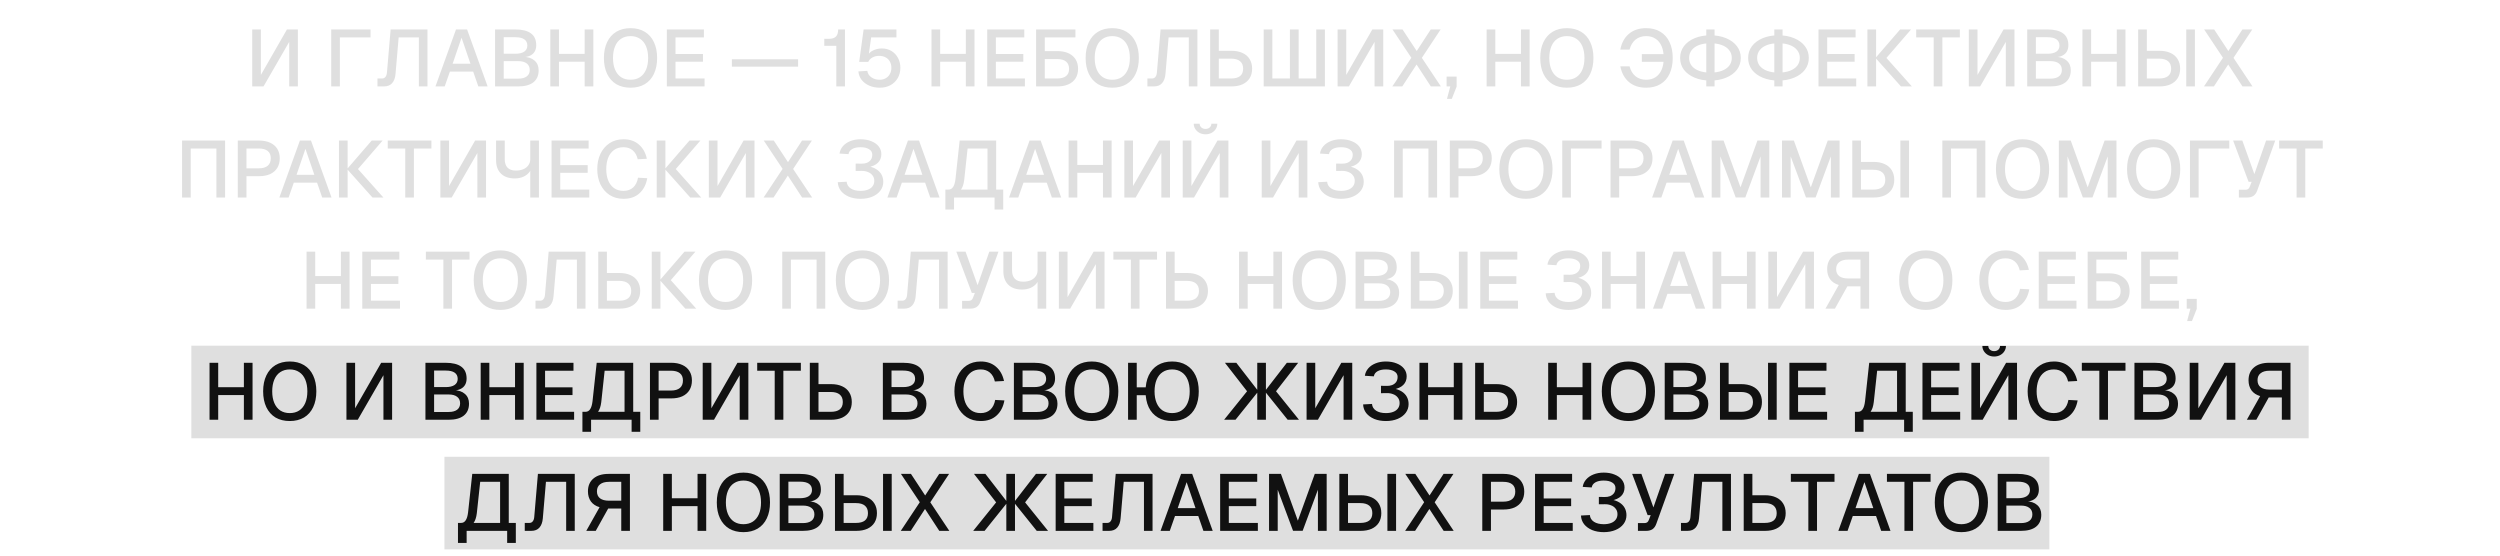<?xml version="1.0" encoding="UTF-8"?> <svg xmlns="http://www.w3.org/2000/svg" width="405" height="90" viewBox="0 0 405 90" fill="none"><rect x="31" y="56" width="343" height="15" fill="#DFDFDF"></rect><rect x="72" y="74" width="260" height="15" fill="#DFDFDF"></rect><path d="M46.487 4.77H48.255V14H46.851V6.785L42.691 14H40.858V4.77H42.262V12.141L46.487 4.77ZM60.025 4.77V6.057H55.059V14H53.655V4.77H60.025ZM69.249 14H67.858V6.057H64.582L64.075 11.972C64.023 12.613 63.841 13.112 63.529 13.467C63.226 13.822 62.784 14 62.203 14H61.15V12.713H61.904C62.129 12.713 62.307 12.631 62.437 12.466C62.576 12.301 62.658 12.072 62.684 11.777L63.282 4.77H69.249V14ZM73.873 4.77H75.667L78.995 14H77.487L76.655 11.595H72.885L72.04 14H70.545L73.873 4.77ZM76.213 10.321L74.77 6.109L73.327 10.321H76.213ZM80.201 4.77H83.438C84.59 4.77 85.448 4.982 86.011 5.407C86.584 5.823 86.87 6.464 86.87 7.331C86.87 7.721 86.787 8.059 86.623 8.345C86.458 8.631 86.215 8.852 85.894 9.008C85.582 9.164 85.21 9.246 84.776 9.255L84.763 9.203C85.552 9.22 86.163 9.424 86.597 9.814C87.038 10.195 87.26 10.72 87.26 11.387C87.26 12.236 86.974 12.886 86.401 13.337C85.838 13.779 85.023 14 83.957 14H80.201V4.77ZM83.971 12.739C84.56 12.739 85.015 12.618 85.335 12.375C85.656 12.132 85.817 11.786 85.817 11.335C85.817 10.876 85.656 10.525 85.335 10.282C85.015 10.031 84.56 9.905 83.971 9.905H81.605V12.739H83.971ZM83.49 8.709C84.105 8.709 84.582 8.596 84.919 8.371C85.257 8.137 85.427 7.808 85.427 7.383C85.427 6.932 85.262 6.594 84.933 6.369C84.612 6.144 84.131 6.031 83.49 6.031H81.605V8.709H83.49ZM89.151 4.77H90.555V9.216L89.879 8.722H95.391L94.715 9.216V4.77H96.119V14H94.715V9.502L95.391 9.996H89.879L90.555 9.502V14H89.151V4.77ZM102.151 14.208C101.258 14.208 100.487 14.017 99.837 13.636C99.195 13.246 98.701 12.691 98.355 11.972C98.008 11.244 97.835 10.386 97.835 9.398C97.835 8.401 98.008 7.543 98.355 6.824C98.701 6.096 99.195 5.537 99.837 5.147C100.487 4.757 101.258 4.562 102.151 4.562C103.035 4.562 103.802 4.757 104.452 5.147C105.102 5.537 105.596 6.096 105.934 6.824C106.28 7.543 106.454 8.401 106.454 9.398C106.454 10.386 106.28 11.244 105.934 11.972C105.596 12.691 105.102 13.246 104.452 13.636C103.802 14.017 103.035 14.208 102.151 14.208ZM102.138 12.921C102.736 12.921 103.247 12.782 103.672 12.505C104.105 12.219 104.434 11.812 104.66 11.283C104.885 10.754 104.998 10.126 104.998 9.398C104.998 8.67 104.885 8.037 104.66 7.5C104.434 6.963 104.105 6.555 103.672 6.278C103.247 5.992 102.74 5.849 102.151 5.849C101.561 5.849 101.05 5.992 100.617 6.278C100.192 6.555 99.867 6.963 99.642 7.5C99.416 8.037 99.304 8.67 99.304 9.398C99.304 10.126 99.416 10.754 99.642 11.283C99.867 11.812 100.192 12.219 100.617 12.505C101.05 12.782 101.557 12.921 102.138 12.921ZM114.035 4.77V6.057H109.433V8.748H113.879V9.996H109.433V12.713H114.139V14H108.029V4.77H114.035ZM129.291 9.606V10.802H118.566V9.606H129.291ZM134.273 6.291C134.793 6.291 135.174 6.17 135.417 5.927C135.66 5.684 135.781 5.299 135.781 4.77H136.886V14H135.482V7.422H133.532V6.291H134.273ZM145.222 6.057H141.127L140.685 9.242L140.581 8.995C140.737 8.64 141.032 8.362 141.465 8.163C141.899 7.955 142.362 7.851 142.856 7.851C143.437 7.851 143.953 7.985 144.403 8.254C144.854 8.523 145.209 8.895 145.469 9.372C145.729 9.849 145.859 10.386 145.859 10.984C145.859 11.608 145.716 12.167 145.43 12.661C145.144 13.146 144.75 13.528 144.247 13.805C143.745 14.074 143.173 14.208 142.531 14.208C141.899 14.208 141.327 14.095 140.815 13.87C140.304 13.645 139.892 13.333 139.58 12.934C139.277 12.535 139.104 12.08 139.06 11.569L140.503 11.478C140.573 11.92 140.794 12.271 141.166 12.531C141.548 12.791 141.994 12.921 142.505 12.921C142.878 12.921 143.207 12.839 143.493 12.674C143.779 12.509 144 12.284 144.156 11.998C144.321 11.703 144.403 11.37 144.403 10.997C144.403 10.598 144.321 10.256 144.156 9.97C144 9.675 143.771 9.45 143.467 9.294C143.164 9.129 142.813 9.047 142.414 9.047C142.007 9.047 141.643 9.138 141.322 9.32C141.01 9.493 140.789 9.727 140.659 10.022H139.19L139.905 4.77H145.222V6.057ZM150.901 4.77H152.305V9.216L151.629 8.722H157.141L156.465 9.216V4.77H157.869V14H156.465V9.502L157.141 9.996H151.629L152.305 9.502V14H150.901V4.77ZM165.933 4.77V6.057H161.331V8.748H165.777V9.996H161.331V12.713H166.037V14H159.927V4.77H165.933ZM167.849 4.77H169.253V8.28H171.294C172.343 8.28 173.162 8.536 173.751 9.047C174.349 9.558 174.648 10.265 174.648 11.166C174.648 11.747 174.514 12.254 174.245 12.687C173.976 13.112 173.591 13.437 173.088 13.662C172.585 13.887 171.987 14 171.294 14H167.849V4.77ZM169.253 12.713H171.255C171.896 12.713 172.377 12.583 172.698 12.323C173.027 12.063 173.192 11.677 173.192 11.166C173.192 10.637 173.027 10.239 172.698 9.97C172.377 9.701 171.896 9.567 171.255 9.567H169.253V12.713ZM174.219 4.77V6.057H167.94V4.77H174.219ZM180.189 14.208C179.296 14.208 178.525 14.017 177.875 13.636C177.234 13.246 176.74 12.691 176.393 11.972C176.046 11.244 175.873 10.386 175.873 9.398C175.873 8.401 176.046 7.543 176.393 6.824C176.74 6.096 177.234 5.537 177.875 5.147C178.525 4.757 179.296 4.562 180.189 4.562C181.073 4.562 181.84 4.757 182.49 5.147C183.14 5.537 183.634 6.096 183.972 6.824C184.319 7.543 184.492 8.401 184.492 9.398C184.492 10.386 184.319 11.244 183.972 11.972C183.634 12.691 183.14 13.246 182.49 13.636C181.84 14.017 181.073 14.208 180.189 14.208ZM180.176 12.921C180.774 12.921 181.285 12.782 181.71 12.505C182.143 12.219 182.473 11.812 182.698 11.283C182.923 10.754 183.036 10.126 183.036 9.398C183.036 8.67 182.923 8.037 182.698 7.5C182.473 6.963 182.143 6.555 181.71 6.278C181.285 5.992 180.778 5.849 180.189 5.849C179.6 5.849 179.088 5.992 178.655 6.278C178.23 6.555 177.905 6.963 177.68 7.5C177.455 8.037 177.342 8.67 177.342 9.398C177.342 10.126 177.455 10.754 177.68 11.283C177.905 11.812 178.23 12.219 178.655 12.505C179.088 12.782 179.595 12.921 180.176 12.921ZM193.98 14H192.589V6.057H189.313L188.806 11.972C188.754 12.613 188.572 13.112 188.26 13.467C187.957 13.822 187.515 14 186.934 14H185.881V12.713H186.635C186.861 12.713 187.038 12.631 187.168 12.466C187.307 12.301 187.389 12.072 187.415 11.777L188.013 4.77H193.98V14ZM201.284 13.662C200.782 13.887 200.184 14 199.49 14H196.045V4.77H197.449V8.228H199.49C200.184 8.228 200.782 8.345 201.284 8.579C201.787 8.804 202.173 9.138 202.441 9.58C202.71 10.013 202.844 10.529 202.844 11.127C202.844 11.725 202.71 12.241 202.441 12.674C202.173 13.099 201.787 13.428 201.284 13.662ZM200.894 9.918C200.565 9.641 200.084 9.502 199.451 9.502H197.449V12.713H199.451C200.084 12.713 200.565 12.583 200.894 12.323C201.224 12.054 201.388 11.656 201.388 11.127C201.388 10.598 201.224 10.195 200.894 9.918ZM204.716 4.77H206.12V14H204.716V4.77ZM213.231 4.77H214.635V14H213.231V4.77ZM208.967 4.77H210.384V14H208.967V4.77ZM204.898 12.713H214.44V14H204.898V12.713ZM222.317 4.77H224.085V14H222.681V6.785L218.521 14H216.688V4.77H218.092V12.141L222.317 4.77ZM233.383 4.77L230.341 9.372L233.422 14H231.797L229.483 10.451L227.169 14H225.557L228.638 9.359L225.583 4.77H227.208L229.509 8.267L231.784 4.77H233.383ZM235.192 16.015H234.412L234.945 14H235.985L235.192 16.015ZM235.972 12.414V14H234.347V12.414H235.972ZM240.834 4.77H242.238V9.216L241.562 8.722H247.074L246.398 9.216V4.77H247.802V14H246.398V9.502L247.074 9.996H241.562L242.238 9.502V14H240.834V4.77ZM253.834 14.208C252.942 14.208 252.17 14.017 251.52 13.636C250.879 13.246 250.385 12.691 250.038 11.972C249.692 11.244 249.518 10.386 249.518 9.398C249.518 8.401 249.692 7.543 250.038 6.824C250.385 6.096 250.879 5.537 251.52 5.147C252.17 4.757 252.942 4.562 253.834 4.562C254.718 4.562 255.485 4.757 256.135 5.147C256.785 5.537 257.279 6.096 257.617 6.824C257.964 7.543 258.137 8.401 258.137 9.398C258.137 10.386 257.964 11.244 257.617 11.972C257.279 12.691 256.785 13.246 256.135 13.636C255.485 14.017 254.718 14.208 253.834 14.208ZM253.821 12.921C254.419 12.921 254.931 12.782 255.355 12.505C255.789 12.219 256.118 11.812 256.343 11.283C256.569 10.754 256.681 10.126 256.681 9.398C256.681 8.67 256.569 8.037 256.343 7.5C256.118 6.963 255.789 6.555 255.355 6.278C254.931 5.992 254.424 5.849 253.834 5.849C253.245 5.849 252.734 5.992 252.3 6.278C251.876 6.555 251.551 6.963 251.325 7.5C251.1 8.037 250.987 8.67 250.987 9.398C250.987 10.126 251.1 10.754 251.325 11.283C251.551 11.812 251.876 12.219 252.3 12.505C252.734 12.782 253.241 12.921 253.821 12.921ZM263.988 10.75C264.17 11.435 264.491 11.968 264.95 12.349C265.418 12.73 265.994 12.921 266.679 12.921C267.268 12.921 267.775 12.782 268.2 12.505C268.633 12.219 268.963 11.812 269.188 11.283C269.413 10.754 269.526 10.126 269.526 9.398C269.526 8.661 269.413 8.029 269.188 7.5C268.963 6.963 268.633 6.555 268.2 6.278C267.775 5.992 267.268 5.849 266.679 5.849C265.994 5.849 265.418 6.04 264.95 6.421C264.491 6.802 264.17 7.34 263.988 8.033H262.493C262.701 6.932 263.169 6.079 263.897 5.472C264.625 4.865 265.552 4.562 266.679 4.562C267.572 4.562 268.339 4.757 268.98 5.147C269.63 5.537 270.124 6.096 270.462 6.824C270.809 7.543 270.982 8.401 270.982 9.398C270.982 10.386 270.809 11.244 270.462 11.972C270.124 12.691 269.63 13.246 268.98 13.636C268.339 14.017 267.572 14.208 266.679 14.208C265.552 14.208 264.625 13.905 263.897 13.298C263.178 12.691 262.71 11.842 262.493 10.75H263.988ZM269.968 8.774V10.009H265.977V8.774H269.968ZM272.18 9.385C272.18 8.666 272.383 8.033 272.791 7.487C273.207 6.932 273.787 6.499 274.533 6.187C275.278 5.875 276.127 5.719 277.081 5.719C278.034 5.719 278.883 5.875 279.629 6.187C280.383 6.499 280.968 6.932 281.384 7.487C281.8 8.033 282.008 8.666 282.008 9.385C282.008 10.104 281.8 10.741 281.384 11.296C280.968 11.842 280.383 12.271 279.629 12.583C278.883 12.895 278.034 13.051 277.081 13.051C276.127 13.051 275.278 12.895 274.533 12.583C273.787 12.271 273.207 11.842 272.791 11.296C272.383 10.741 272.18 10.104 272.18 9.385ZM273.636 9.385C273.636 9.87 273.774 10.295 274.052 10.659C274.338 11.014 274.741 11.287 275.261 11.478C275.781 11.669 276.387 11.764 277.081 11.764C277.783 11.764 278.394 11.669 278.914 11.478C279.434 11.287 279.837 11.014 280.123 10.659C280.409 10.295 280.552 9.87 280.552 9.385C280.552 8.9 280.409 8.479 280.123 8.124C279.837 7.76 279.434 7.483 278.914 7.292C278.394 7.101 277.783 7.006 277.081 7.006C276.379 7.006 275.768 7.101 275.248 7.292C274.736 7.483 274.338 7.76 274.052 8.124C273.774 8.479 273.636 8.9 273.636 9.385ZM277.757 4.77V14H276.418V4.77H277.757ZM283.199 9.385C283.199 8.666 283.403 8.033 283.81 7.487C284.226 6.932 284.807 6.499 285.552 6.187C286.297 5.875 287.147 5.719 288.1 5.719C289.053 5.719 289.903 5.875 290.648 6.187C291.402 6.499 291.987 6.932 292.403 7.487C292.819 8.033 293.027 8.666 293.027 9.385C293.027 10.104 292.819 10.741 292.403 11.296C291.987 11.842 291.402 12.271 290.648 12.583C289.903 12.895 289.053 13.051 288.1 13.051C287.147 13.051 286.297 12.895 285.552 12.583C284.807 12.271 284.226 11.842 283.81 11.296C283.403 10.741 283.199 10.104 283.199 9.385ZM284.655 9.385C284.655 9.87 284.794 10.295 285.071 10.659C285.357 11.014 285.76 11.287 286.28 11.478C286.8 11.669 287.407 11.764 288.1 11.764C288.802 11.764 289.413 11.669 289.933 11.478C290.453 11.287 290.856 11.014 291.142 10.659C291.428 10.295 291.571 9.87 291.571 9.385C291.571 8.9 291.428 8.479 291.142 8.124C290.856 7.76 290.453 7.483 289.933 7.292C289.413 7.101 288.802 7.006 288.1 7.006C287.398 7.006 286.787 7.101 286.267 7.292C285.756 7.483 285.357 7.76 285.071 8.124C284.794 8.479 284.655 8.9 284.655 9.385ZM288.776 4.77V14H287.437V4.77H288.776ZM300.605 4.77V6.057H296.003V8.748H300.449V9.996H296.003V12.713H300.709V14H294.599V4.77H300.605ZM303.925 4.77V14H302.521V4.77H303.925ZM309.593 4.77L305.602 9.385H303.834L307.825 4.77H309.593ZM303.834 9.385H305.602L309.723 14H307.955L303.834 9.385ZM317.496 6.057H314.662V14H313.258V6.057H310.424V4.77H317.496V6.057ZM324.578 4.77H326.346V14H324.942V6.785L320.782 14H318.949V4.77H320.353V12.141L324.578 4.77ZM328.407 4.77H331.644C332.796 4.77 333.654 4.982 334.218 5.407C334.79 5.823 335.076 6.464 335.076 7.331C335.076 7.721 334.993 8.059 334.829 8.345C334.664 8.631 334.421 8.852 334.101 9.008C333.789 9.164 333.416 9.246 332.983 9.255L332.97 9.203C333.758 9.22 334.369 9.424 334.803 9.814C335.245 10.195 335.466 10.72 335.466 11.387C335.466 12.236 335.18 12.886 334.608 13.337C334.044 13.779 333.23 14 332.164 14H328.407V4.77ZM332.177 12.739C332.766 12.739 333.221 12.618 333.542 12.375C333.862 12.132 334.023 11.786 334.023 11.335C334.023 10.876 333.862 10.525 333.542 10.282C333.221 10.031 332.766 9.905 332.177 9.905H329.811V12.739H332.177ZM331.696 8.709C332.311 8.709 332.788 8.596 333.126 8.371C333.464 8.137 333.633 7.808 333.633 7.383C333.633 6.932 333.468 6.594 333.139 6.369C332.818 6.144 332.337 6.031 331.696 6.031H329.811V8.709H331.696ZM337.357 4.77H338.761V9.216L338.085 8.722H343.597L342.921 9.216V4.77H344.325V14H342.921V9.502L343.597 9.996H338.085L338.761 9.502V14H337.357V4.77ZM346.383 14V4.77H347.787V8.228H349.828C350.521 8.228 351.119 8.345 351.622 8.579C352.125 8.804 352.51 9.138 352.779 9.58C353.048 10.013 353.182 10.529 353.182 11.127C353.182 11.725 353.048 12.241 352.779 12.674C352.51 13.099 352.125 13.428 351.622 13.662C351.119 13.887 350.521 14 349.828 14H346.383ZM347.787 9.502V12.713H349.789C350.422 12.713 350.903 12.583 351.232 12.323C351.561 12.054 351.726 11.656 351.726 11.127C351.726 10.598 351.561 10.195 351.232 9.918C350.903 9.641 350.422 9.502 349.789 9.502H347.787ZM355.574 4.77V14H354.17V4.77H355.574ZM364.868 4.77L361.826 9.372L364.907 14H363.282L360.968 10.451L358.654 14H357.042L360.123 9.359L357.068 4.77H358.693L360.994 8.267L363.269 4.77H364.868ZM36.463 32H35.059V24.057H30.899V32H29.495V22.77H36.463V32ZM41.967 22.77C42.66 22.77 43.258 22.887 43.761 23.121C44.264 23.346 44.649 23.676 44.918 24.109C45.187 24.534 45.321 25.045 45.321 25.643C45.321 26.241 45.187 26.761 44.918 27.203C44.649 27.636 44.264 27.97 43.761 28.204C43.258 28.429 42.66 28.542 41.967 28.542H39.926V32H38.522V22.77H41.967ZM41.928 27.268C42.56 27.268 43.041 27.129 43.371 26.852C43.7 26.575 43.865 26.172 43.865 25.643C43.865 25.114 43.7 24.72 43.371 24.46C43.041 24.191 42.56 24.057 41.928 24.057H39.926V27.268H41.928ZM48.584 22.77H50.378L53.706 32H52.198L51.366 29.595H47.596L46.751 32H45.256L48.584 22.77ZM50.924 28.321L49.481 24.109L48.038 28.321H50.924ZM56.316 22.77V32H54.911V22.77H56.316ZM61.983 22.77L57.992 27.385H56.224L60.215 22.77H61.983ZM56.224 27.385H57.992L62.114 32H60.346L56.224 27.385ZM69.887 24.057H67.053V32H65.649V24.057H62.815V22.77H69.887V24.057ZM76.968 22.77H78.736V32H77.332V24.785L73.172 32H71.339V22.77H72.743V30.141L76.968 22.77ZM85.902 32V27.203L86.136 26.787C86.136 27.177 86.015 27.537 85.772 27.866C85.529 28.187 85.2 28.442 84.784 28.633C84.368 28.815 83.904 28.906 83.393 28.906C82.431 28.906 81.686 28.646 81.157 28.126C80.628 27.597 80.364 26.878 80.364 25.968V22.77H81.768V25.812C81.768 26.393 81.92 26.843 82.223 27.164C82.526 27.476 82.973 27.632 83.562 27.632C84.021 27.632 84.429 27.558 84.784 27.411C85.139 27.255 85.412 27.038 85.603 26.761C85.802 26.484 85.902 26.163 85.902 25.799V22.77H87.306V32H85.902ZM95.36 22.77V24.057H90.758V26.748H95.204V27.996H90.758V30.713H95.464V32H89.354V22.77H95.36ZM104.855 28.867C104.673 29.898 104.252 30.713 103.594 31.311C102.944 31.909 102.086 32.208 101.02 32.208C100.153 32.208 99.395 32 98.745 31.584C98.103 31.159 97.609 30.583 97.263 29.855C96.925 29.118 96.756 28.299 96.756 27.398C96.756 26.488 96.925 25.669 97.263 24.941C97.609 24.204 98.103 23.624 98.745 23.199C99.386 22.774 100.144 22.562 101.02 22.562C102.016 22.562 102.84 22.844 103.49 23.407C104.148 23.97 104.582 24.742 104.79 25.721L103.308 25.799C103.169 25.175 102.9 24.694 102.502 24.356C102.103 24.018 101.605 23.849 101.007 23.849C100.383 23.849 99.863 24.005 99.447 24.317C99.031 24.629 98.719 25.054 98.511 25.591C98.311 26.128 98.212 26.731 98.212 27.398C98.212 28.065 98.311 28.663 98.511 29.192C98.719 29.721 99.031 30.141 99.447 30.453C99.871 30.765 100.391 30.921 101.007 30.921C101.639 30.921 102.159 30.739 102.567 30.375C102.974 30.002 103.238 29.474 103.36 28.789L104.855 28.867ZM107.795 22.77V32H106.391V22.77H107.795ZM113.463 22.77L109.472 27.385H107.704L111.695 22.77H113.463ZM107.704 27.385H109.472L113.593 32H111.825L107.704 27.385ZM120.462 22.77H122.23V32H120.826V24.785L116.666 32H114.833V22.77H116.237V30.141L120.462 22.77ZM131.528 22.77L128.486 27.372L131.567 32H129.942L127.628 28.451L125.314 32H123.702L126.783 27.359L123.728 22.77H125.353L127.654 26.267L129.929 22.77H131.528ZM139.567 26.514C139.87 26.523 140.152 26.479 140.412 26.384C140.68 26.28 140.897 26.12 141.062 25.903C141.226 25.678 141.309 25.396 141.309 25.058C141.309 24.677 141.135 24.382 140.789 24.174C140.451 23.957 139.987 23.849 139.398 23.849C138.843 23.849 138.392 23.949 138.046 24.148C137.708 24.347 137.513 24.62 137.461 24.967L136.005 24.876C136.065 24.434 136.247 24.035 136.551 23.68C136.863 23.325 137.261 23.052 137.747 22.861C138.241 22.662 138.795 22.562 139.411 22.562C140.069 22.562 140.65 22.666 141.153 22.874C141.664 23.073 142.063 23.355 142.349 23.719C142.635 24.083 142.778 24.499 142.778 24.967C142.778 25.539 142.591 26.007 142.219 26.371C141.855 26.726 141.317 26.969 140.607 27.099L140.62 26.93C141.14 27.017 141.586 27.177 141.959 27.411C142.331 27.645 142.613 27.935 142.804 28.282C142.994 28.629 143.09 29.023 143.09 29.465C143.09 29.994 142.934 30.466 142.622 30.882C142.31 31.298 141.876 31.623 141.322 31.857C140.767 32.091 140.13 32.208 139.411 32.208C138.709 32.208 138.08 32.095 137.526 31.87C136.98 31.636 136.546 31.32 136.226 30.921C135.914 30.514 135.745 30.046 135.719 29.517L137.162 29.439C137.196 29.898 137.417 30.262 137.825 30.531C138.232 30.791 138.761 30.921 139.411 30.921C139.861 30.921 140.256 30.856 140.594 30.726C140.932 30.596 141.187 30.41 141.361 30.167C141.543 29.924 141.634 29.634 141.634 29.296C141.634 28.941 141.534 28.642 141.335 28.399C141.144 28.148 140.888 27.966 140.568 27.853C140.256 27.732 139.922 27.675 139.567 27.684L138.618 27.697V26.501L139.567 26.514ZM147.087 22.77H148.881L152.209 32H150.701L149.869 29.595H146.099L145.254 32H143.759L147.087 22.77ZM149.427 28.321L147.984 24.109L146.541 28.321H149.427ZM161.379 30.713H162.523V33.95H161.119V32H154.554V33.95H153.15V30.713H153.644C153.964 30.713 154.216 30.574 154.398 30.297C154.588 30.02 154.718 29.586 154.788 28.997L155.464 22.77H161.379V30.713ZM159.975 30.713V24.057H156.751L156.205 29.127C156.161 29.482 156.096 29.79 156.01 30.05C155.923 30.31 155.815 30.531 155.685 30.713H159.975ZM166.79 22.77H168.584L171.912 32H170.404L169.572 29.595H165.802L164.957 32H163.462L166.79 22.77ZM169.13 28.321L167.687 24.109L166.244 28.321H169.13ZM173.118 22.77H174.522V27.216L173.846 26.722H179.358L178.682 27.216V22.77H180.086V32H178.682V27.502L179.358 27.996H173.846L174.522 27.502V32H173.118V22.77ZM187.773 22.77H189.541V32H188.137V24.785L183.977 32H182.144V22.77H183.548V30.141L187.773 22.77ZM197.231 22.77H198.999V32H197.595V24.785L193.435 32H191.602V22.77H193.006V30.141L197.231 22.77ZM194.618 20.651C194.436 20.486 194.345 20.283 194.345 20.04H193.383C193.383 20.352 193.47 20.642 193.643 20.911C193.816 21.171 194.046 21.379 194.332 21.535C194.627 21.682 194.947 21.756 195.294 21.756C195.649 21.756 195.97 21.682 196.256 21.535C196.551 21.379 196.78 21.171 196.945 20.911C197.118 20.642 197.205 20.352 197.205 20.04H196.243C196.243 20.283 196.152 20.486 195.97 20.651C195.788 20.807 195.563 20.885 195.294 20.885C195.025 20.885 194.8 20.807 194.618 20.651ZM210.028 22.77H211.796V32H210.392V24.785L206.232 32H204.399V22.77H205.803V30.141L210.028 22.77ZM217.402 26.514C217.705 26.523 217.987 26.479 218.247 26.384C218.515 26.28 218.732 26.12 218.897 25.903C219.061 25.678 219.144 25.396 219.144 25.058C219.144 24.677 218.97 24.382 218.624 24.174C218.286 23.957 217.822 23.849 217.233 23.849C216.678 23.849 216.227 23.949 215.881 24.148C215.543 24.347 215.348 24.62 215.296 24.967L213.84 24.876C213.9 24.434 214.082 24.035 214.386 23.68C214.698 23.325 215.096 23.052 215.582 22.861C216.076 22.662 216.63 22.562 217.246 22.562C217.904 22.562 218.485 22.666 218.988 22.874C219.499 23.073 219.898 23.355 220.184 23.719C220.47 24.083 220.613 24.499 220.613 24.967C220.613 25.539 220.426 26.007 220.054 26.371C219.69 26.726 219.152 26.969 218.442 27.099L218.455 26.93C218.975 27.017 219.421 27.177 219.794 27.411C220.166 27.645 220.448 27.935 220.639 28.282C220.829 28.629 220.925 29.023 220.925 29.465C220.925 29.994 220.769 30.466 220.457 30.882C220.145 31.298 219.711 31.623 219.157 31.857C218.602 32.091 217.965 32.208 217.246 32.208C216.544 32.208 215.915 32.095 215.361 31.87C214.815 31.636 214.381 31.32 214.061 30.921C213.749 30.514 213.58 30.046 213.554 29.517L214.997 29.439C215.031 29.898 215.252 30.262 215.66 30.531C216.067 30.791 216.596 30.921 217.246 30.921C217.696 30.921 218.091 30.856 218.429 30.726C218.767 30.596 219.022 30.41 219.196 30.167C219.378 29.924 219.469 29.634 219.469 29.296C219.469 28.941 219.369 28.642 219.17 28.399C218.979 28.148 218.723 27.966 218.403 27.853C218.091 27.732 217.757 27.675 217.402 27.684L216.453 27.697V26.501L217.402 26.514ZM232.809 32H231.405V24.057H227.245V32H225.841V22.77H232.809V32ZM238.313 22.77C239.006 22.77 239.604 22.887 240.107 23.121C240.609 23.346 240.995 23.676 241.264 24.109C241.532 24.534 241.667 25.045 241.667 25.643C241.667 26.241 241.532 26.761 241.264 27.203C240.995 27.636 240.609 27.97 240.107 28.204C239.604 28.429 239.006 28.542 238.313 28.542H236.272V32H234.868V22.77H238.313ZM238.274 27.268C238.906 27.268 239.387 27.129 239.717 26.852C240.046 26.575 240.211 26.172 240.211 25.643C240.211 25.114 240.046 24.72 239.717 24.46C239.387 24.191 238.906 24.057 238.274 24.057H236.272V27.268H238.274ZM247.207 32.208C246.315 32.208 245.543 32.017 244.893 31.636C244.252 31.246 243.758 30.691 243.411 29.972C243.065 29.244 242.891 28.386 242.891 27.398C242.891 26.401 243.065 25.543 243.411 24.824C243.758 24.096 244.252 23.537 244.893 23.147C245.543 22.757 246.315 22.562 247.207 22.562C248.091 22.562 248.858 22.757 249.508 23.147C250.158 23.537 250.652 24.096 250.99 24.824C251.337 25.543 251.51 26.401 251.51 27.398C251.51 28.386 251.337 29.244 250.99 29.972C250.652 30.691 250.158 31.246 249.508 31.636C248.858 32.017 248.091 32.208 247.207 32.208ZM247.194 30.921C247.792 30.921 248.304 30.782 248.728 30.505C249.162 30.219 249.491 29.812 249.716 29.283C249.942 28.754 250.054 28.126 250.054 27.398C250.054 26.67 249.942 26.037 249.716 25.5C249.491 24.963 249.162 24.555 248.728 24.278C248.304 23.992 247.797 23.849 247.207 23.849C246.618 23.849 246.107 23.992 245.673 24.278C245.249 24.555 244.924 24.963 244.698 25.5C244.473 26.037 244.36 26.67 244.36 27.398C244.36 28.126 244.473 28.754 244.698 29.283C244.924 29.812 245.249 30.219 245.673 30.505C246.107 30.782 246.614 30.921 247.194 30.921ZM259.455 22.77V24.057H254.489V32H253.085V22.77H259.455ZM264.351 22.77C265.044 22.77 265.642 22.887 266.145 23.121C266.647 23.346 267.033 23.676 267.302 24.109C267.57 24.534 267.705 25.045 267.705 25.643C267.705 26.241 267.57 26.761 267.302 27.203C267.033 27.636 266.647 27.97 266.145 28.204C265.642 28.429 265.044 28.542 264.351 28.542H262.31V32H260.906V22.77H264.351ZM264.312 27.268C264.944 27.268 265.425 27.129 265.755 26.852C266.084 26.575 266.249 26.172 266.249 25.643C266.249 25.114 266.084 24.72 265.755 24.46C265.425 24.191 264.944 24.057 264.312 24.057H262.31V27.268H264.312ZM270.968 22.77H272.762L276.09 32H274.582L273.75 29.595H269.98L269.135 32H267.64L270.968 22.77ZM273.308 28.321L271.865 24.109L270.422 28.321H273.308ZM279.219 22.77L281.962 30.349L284.705 22.77H286.629V32H285.212V25.331L282.742 31.987H281.182L278.699 25.331V32H277.295V22.77H279.219ZM290.607 22.77L293.35 30.349L296.093 22.77H298.017V32H296.6V25.331L294.13 31.987H292.57L290.087 25.331V32H288.683V22.77H290.607ZM300.071 32V22.77H301.475V26.228H303.516C304.209 26.228 304.807 26.345 305.31 26.579C305.812 26.804 306.198 27.138 306.467 27.58C306.735 28.013 306.87 28.529 306.87 29.127C306.87 29.725 306.735 30.241 306.467 30.674C306.198 31.099 305.812 31.428 305.31 31.662C304.807 31.887 304.209 32 303.516 32H300.071ZM301.475 27.502V30.713H303.477C304.109 30.713 304.59 30.583 304.92 30.323C305.249 30.054 305.414 29.656 305.414 29.127C305.414 28.598 305.249 28.195 304.92 27.918C304.59 27.641 304.109 27.502 303.477 27.502H301.475ZM309.262 22.77V32H307.858V22.77H309.262ZM321.626 32H320.222V24.057H316.062V32H314.658V22.77H321.626V32ZM327.658 32.208C326.765 32.208 325.994 32.017 325.344 31.636C324.702 31.246 324.208 30.691 323.862 29.972C323.515 29.244 323.342 28.386 323.342 27.398C323.342 26.401 323.515 25.543 323.862 24.824C324.208 24.096 324.702 23.537 325.344 23.147C325.994 22.757 326.765 22.562 327.658 22.562C328.542 22.562 329.309 22.757 329.959 23.147C330.609 23.537 331.103 24.096 331.441 24.824C331.787 25.543 331.961 26.401 331.961 27.398C331.961 28.386 331.787 29.244 331.441 29.972C331.103 30.691 330.609 31.246 329.959 31.636C329.309 32.017 328.542 32.208 327.658 32.208ZM327.645 30.921C328.243 30.921 328.754 30.782 329.179 30.505C329.612 30.219 329.941 29.812 330.167 29.283C330.392 28.754 330.505 28.126 330.505 27.398C330.505 26.67 330.392 26.037 330.167 25.5C329.941 24.963 329.612 24.555 329.179 24.278C328.754 23.992 328.247 23.849 327.658 23.849C327.068 23.849 326.557 23.992 326.124 24.278C325.699 24.555 325.374 24.963 325.149 25.5C324.923 26.037 324.811 26.67 324.811 27.398C324.811 28.126 324.923 28.754 325.149 29.283C325.374 29.812 325.699 30.219 326.124 30.505C326.557 30.782 327.064 30.921 327.645 30.921ZM335.459 22.77L338.202 30.349L340.945 22.77H342.869V32H341.452V25.331L338.982 31.987H337.422L334.939 25.331V32H333.535V22.77H335.459ZM348.897 32.208C348.004 32.208 347.233 32.017 346.583 31.636C345.942 31.246 345.448 30.691 345.101 29.972C344.754 29.244 344.581 28.386 344.581 27.398C344.581 26.401 344.754 25.543 345.101 24.824C345.448 24.096 345.942 23.537 346.583 23.147C347.233 22.757 348.004 22.562 348.897 22.562C349.781 22.562 350.548 22.757 351.198 23.147C351.848 23.537 352.342 24.096 352.68 24.824C353.027 25.543 353.2 26.401 353.2 27.398C353.2 28.386 353.027 29.244 352.68 29.972C352.342 30.691 351.848 31.246 351.198 31.636C350.548 32.017 349.781 32.208 348.897 32.208ZM348.884 30.921C349.482 30.921 349.993 30.782 350.418 30.505C350.851 30.219 351.181 29.812 351.406 29.283C351.631 28.754 351.744 28.126 351.744 27.398C351.744 26.67 351.631 26.037 351.406 25.5C351.181 24.963 350.851 24.555 350.418 24.278C349.993 23.992 349.486 23.849 348.897 23.849C348.308 23.849 347.796 23.992 347.363 24.278C346.938 24.555 346.613 24.963 346.388 25.5C346.163 26.037 346.05 26.67 346.05 27.398C346.05 28.126 346.163 28.754 346.388 29.283C346.613 29.812 346.938 30.219 347.363 30.505C347.796 30.782 348.303 30.921 348.884 30.921ZM361.145 22.77V24.057H356.179V32H354.775V22.77H361.145ZM363.258 22.77L365.208 28.204L367.106 22.77H368.588L365.676 30.856C365.537 31.246 365.334 31.536 365.065 31.727C364.796 31.909 364.445 32 364.012 32H362.699V30.739H363.752C363.934 30.739 364.081 30.7 364.194 30.622C364.307 30.544 364.393 30.423 364.454 30.258L364.766 29.452H364.272L361.763 22.77H363.258ZM376.288 24.057H373.454V32H372.05V24.057H369.216V22.77H376.288V24.057ZM49.662 40.77H51.066V45.216L50.39 44.722H55.902L55.226 45.216V40.77H56.63V50H55.226V45.502L55.902 45.996H50.39L51.066 45.502V50H49.662V40.77ZM64.694 40.77V42.057H60.092V44.748H64.538V45.996H60.092V48.713H64.798V50H58.688V40.77H64.694ZM76.063 42.057H73.229V50H71.825V42.057H68.991V40.77H76.063V42.057ZM81.058 50.208C80.165 50.208 79.394 50.017 78.744 49.636C78.102 49.246 77.608 48.691 77.262 47.972C76.915 47.244 76.742 46.386 76.742 45.398C76.742 44.401 76.915 43.543 77.262 42.824C77.608 42.096 78.102 41.537 78.744 41.147C79.394 40.757 80.165 40.562 81.058 40.562C81.942 40.562 82.709 40.757 83.359 41.147C84.009 41.537 84.503 42.096 84.841 42.824C85.187 43.543 85.361 44.401 85.361 45.398C85.361 46.386 85.187 47.244 84.841 47.972C84.503 48.691 84.009 49.246 83.359 49.636C82.709 50.017 81.942 50.208 81.058 50.208ZM81.045 48.921C81.643 48.921 82.154 48.782 82.579 48.505C83.012 48.219 83.341 47.812 83.567 47.283C83.792 46.754 83.905 46.126 83.905 45.398C83.905 44.67 83.792 44.037 83.567 43.5C83.341 42.963 83.012 42.555 82.579 42.278C82.154 41.992 81.647 41.849 81.058 41.849C80.468 41.849 79.957 41.992 79.524 42.278C79.099 42.555 78.774 42.963 78.549 43.5C78.323 44.037 78.211 44.67 78.211 45.398C78.211 46.126 78.323 46.754 78.549 47.283C78.774 47.812 79.099 48.219 79.524 48.505C79.957 48.782 80.464 48.921 81.045 48.921ZM94.849 50H93.458V42.057H90.182L89.675 47.972C89.623 48.613 89.441 49.112 89.129 49.467C88.826 49.822 88.384 50 87.803 50H86.75V48.713H87.504C87.729 48.713 87.907 48.631 88.037 48.466C88.176 48.301 88.258 48.072 88.284 47.777L88.882 40.77H94.849V50ZM102.153 49.662C101.65 49.887 101.052 50 100.359 50H96.914V40.77H98.318V44.228H100.359C101.052 44.228 101.65 44.345 102.153 44.579C102.656 44.804 103.041 45.138 103.31 45.58C103.579 46.013 103.713 46.529 103.713 47.127C103.713 47.725 103.579 48.241 103.31 48.674C103.041 49.099 102.656 49.428 102.153 49.662ZM101.763 45.918C101.434 45.641 100.953 45.502 100.32 45.502H98.318V48.713H100.32C100.953 48.713 101.434 48.583 101.763 48.323C102.092 48.054 102.257 47.656 102.257 47.127C102.257 46.598 102.092 46.195 101.763 45.918ZM106.989 40.77V50H105.585V40.77H106.989ZM112.657 40.77L108.666 45.385H106.898L110.889 40.77H112.657ZM106.898 45.385H108.666L112.787 50H111.019L106.898 45.385ZM117.544 50.208C116.651 50.208 115.88 50.017 115.23 49.636C114.589 49.246 114.095 48.691 113.748 47.972C113.401 47.244 113.228 46.386 113.228 45.398C113.228 44.401 113.401 43.543 113.748 42.824C114.095 42.096 114.589 41.537 115.23 41.147C115.88 40.757 116.651 40.562 117.544 40.562C118.428 40.562 119.195 40.757 119.845 41.147C120.495 41.537 120.989 42.096 121.327 42.824C121.674 43.543 121.847 44.401 121.847 45.398C121.847 46.386 121.674 47.244 121.327 47.972C120.989 48.691 120.495 49.246 119.845 49.636C119.195 50.017 118.428 50.208 117.544 50.208ZM117.531 48.921C118.129 48.921 118.64 48.782 119.065 48.505C119.498 48.219 119.828 47.812 120.053 47.283C120.278 46.754 120.391 46.126 120.391 45.398C120.391 44.67 120.278 44.037 120.053 43.5C119.828 42.963 119.498 42.555 119.065 42.278C118.64 41.992 118.133 41.849 117.544 41.849C116.955 41.849 116.443 41.992 116.01 42.278C115.585 42.555 115.26 42.963 115.035 43.5C114.81 44.037 114.697 44.67 114.697 45.398C114.697 46.126 114.81 46.754 115.035 47.283C115.26 47.812 115.585 48.219 116.01 48.505C116.443 48.782 116.95 48.921 117.531 48.921ZM133.69 50H132.286V42.057H128.126V50H126.722V40.77H133.69V50ZM139.723 50.208C138.83 50.208 138.059 50.017 137.409 49.636C136.767 49.246 136.273 48.691 135.927 47.972C135.58 47.244 135.407 46.386 135.407 45.398C135.407 44.401 135.58 43.543 135.927 42.824C136.273 42.096 136.767 41.537 137.409 41.147C138.059 40.757 138.83 40.562 139.723 40.562C140.607 40.562 141.374 40.757 142.024 41.147C142.674 41.537 143.168 42.096 143.506 42.824C143.852 43.543 144.026 44.401 144.026 45.398C144.026 46.386 143.852 47.244 143.506 47.972C143.168 48.691 142.674 49.246 142.024 49.636C141.374 50.017 140.607 50.208 139.723 50.208ZM139.71 48.921C140.308 48.921 140.819 48.782 141.244 48.505C141.677 48.219 142.006 47.812 142.232 47.283C142.457 46.754 142.57 46.126 142.57 45.398C142.57 44.67 142.457 44.037 142.232 43.5C142.006 42.963 141.677 42.555 141.244 42.278C140.819 41.992 140.312 41.849 139.723 41.849C139.133 41.849 138.622 41.992 138.189 42.278C137.764 42.555 137.439 42.963 137.214 43.5C136.988 44.037 136.876 44.67 136.876 45.398C136.876 46.126 136.988 46.754 137.214 47.283C137.439 47.812 137.764 48.219 138.189 48.505C138.622 48.782 139.129 48.921 139.71 48.921ZM153.514 50H152.123V42.057H148.847L148.34 47.972C148.288 48.613 148.106 49.112 147.794 49.467C147.491 49.822 147.049 50 146.468 50H145.415V48.713H146.169C146.394 48.713 146.572 48.631 146.702 48.466C146.841 48.301 146.923 48.072 146.949 47.777L147.547 40.77H153.514V50ZM156.42 40.77L158.37 46.204L160.268 40.77H161.75L158.838 48.856C158.699 49.246 158.495 49.536 158.227 49.727C157.958 49.909 157.607 50 157.174 50H155.861V48.739H156.914C157.096 48.739 157.243 48.7 157.356 48.622C157.468 48.544 157.555 48.423 157.616 48.258L157.928 47.452H157.434L154.925 40.77H156.42ZM168.085 50V45.203L168.319 44.787C168.319 45.177 168.198 45.537 167.955 45.866C167.712 46.187 167.383 46.442 166.967 46.633C166.551 46.815 166.087 46.906 165.576 46.906C164.614 46.906 163.869 46.646 163.34 46.126C162.811 45.597 162.547 44.878 162.547 43.968V40.77H163.951V43.812C163.951 44.393 164.103 44.843 164.406 45.164C164.709 45.476 165.156 45.632 165.745 45.632C166.204 45.632 166.612 45.558 166.967 45.411C167.322 45.255 167.595 45.038 167.786 44.761C167.985 44.484 168.085 44.163 168.085 43.799V40.77H169.489V50H168.085ZM177.166 40.77H178.934V50H177.53V42.785L173.37 50H171.537V40.77H172.941V48.141L177.166 40.77ZM187.439 42.057H184.605V50H183.201V42.057H180.367V40.77H187.439V42.057ZM194.13 49.662C193.628 49.887 193.03 50 192.336 50H188.891V40.77H190.295V44.228H192.336C193.03 44.228 193.628 44.345 194.13 44.579C194.633 44.804 195.019 45.138 195.287 45.58C195.556 46.013 195.69 46.529 195.69 47.127C195.69 47.725 195.556 48.241 195.287 48.674C195.019 49.099 194.633 49.428 194.13 49.662ZM193.74 45.918C193.411 45.641 192.93 45.502 192.297 45.502H190.295V48.713H192.297C192.93 48.713 193.411 48.583 193.74 48.323C194.07 48.054 194.234 47.656 194.234 47.127C194.234 46.598 194.07 46.195 193.74 45.918ZM200.723 40.77H202.127V45.216L201.451 44.722H206.963L206.287 45.216V40.77H207.691V50H206.287V45.502L206.963 45.996H201.451L202.127 45.502V50H200.723V40.77ZM213.724 50.208C212.831 50.208 212.06 50.017 211.41 49.636C210.768 49.246 210.274 48.691 209.928 47.972C209.581 47.244 209.408 46.386 209.408 45.398C209.408 44.401 209.581 43.543 209.928 42.824C210.274 42.096 210.768 41.537 211.41 41.147C212.06 40.757 212.831 40.562 213.724 40.562C214.608 40.562 215.375 40.757 216.025 41.147C216.675 41.537 217.169 42.096 217.507 42.824C217.853 43.543 218.027 44.401 218.027 45.398C218.027 46.386 217.853 47.244 217.507 47.972C217.169 48.691 216.675 49.246 216.025 49.636C215.375 50.017 214.608 50.208 213.724 50.208ZM213.711 48.921C214.309 48.921 214.82 48.782 215.245 48.505C215.678 48.219 216.007 47.812 216.233 47.283C216.458 46.754 216.571 46.126 216.571 45.398C216.571 44.67 216.458 44.037 216.233 43.5C216.007 42.963 215.678 42.555 215.245 42.278C214.82 41.992 214.313 41.849 213.724 41.849C213.134 41.849 212.623 41.992 212.19 42.278C211.765 42.555 211.44 42.963 211.215 43.5C210.989 44.037 210.877 44.67 210.877 45.398C210.877 46.126 210.989 46.754 211.215 47.283C211.44 47.812 211.765 48.219 212.19 48.505C212.623 48.782 213.13 48.921 213.711 48.921ZM219.601 40.77H222.838C223.991 40.77 224.849 40.982 225.412 41.407C225.984 41.823 226.27 42.464 226.27 43.331C226.27 43.721 226.188 44.059 226.023 44.345C225.859 44.631 225.616 44.852 225.295 45.008C224.983 45.164 224.611 45.246 224.177 45.255L224.164 45.203C224.953 45.22 225.564 45.424 225.997 45.814C226.439 46.195 226.66 46.72 226.66 47.387C226.66 48.236 226.374 48.886 225.802 49.337C225.239 49.779 224.424 50 223.358 50H219.601V40.77ZM223.371 48.739C223.961 48.739 224.416 48.618 224.736 48.375C225.057 48.132 225.217 47.786 225.217 47.335C225.217 46.876 225.057 46.525 224.736 46.282C224.416 46.031 223.961 45.905 223.371 45.905H221.005V48.739H223.371ZM222.89 44.709C223.506 44.709 223.982 44.596 224.32 44.371C224.658 44.137 224.827 43.808 224.827 43.383C224.827 42.932 224.663 42.594 224.333 42.369C224.013 42.144 223.532 42.031 222.89 42.031H221.005V44.709H222.89ZM228.552 50V40.77H229.956V44.228H231.997C232.69 44.228 233.288 44.345 233.791 44.579C234.293 44.804 234.679 45.138 234.948 45.58C235.216 46.013 235.351 46.529 235.351 47.127C235.351 47.725 235.216 48.241 234.948 48.674C234.679 49.099 234.293 49.428 233.791 49.662C233.288 49.887 232.69 50 231.997 50H228.552ZM229.956 45.502V48.713H231.958C232.59 48.713 233.071 48.583 233.401 48.323C233.73 48.054 233.895 47.656 233.895 47.127C233.895 46.598 233.73 46.195 233.401 45.918C233.071 45.641 232.59 45.502 231.958 45.502H229.956ZM237.743 40.77V50H236.339V40.77H237.743ZM245.806 40.77V42.057H241.204V44.748H245.65V45.996H241.204V48.713H245.91V50H239.8V40.77H245.806ZM254.25 44.514C254.553 44.523 254.835 44.479 255.095 44.384C255.363 44.28 255.58 44.12 255.745 43.903C255.909 43.678 255.992 43.396 255.992 43.058C255.992 42.677 255.818 42.382 255.472 42.174C255.134 41.957 254.67 41.849 254.081 41.849C253.526 41.849 253.075 41.949 252.729 42.148C252.391 42.347 252.196 42.62 252.144 42.967L250.688 42.876C250.748 42.434 250.93 42.035 251.234 41.68C251.546 41.325 251.944 41.052 252.43 40.861C252.924 40.662 253.478 40.562 254.094 40.562C254.752 40.562 255.333 40.666 255.836 40.874C256.347 41.073 256.746 41.355 257.032 41.719C257.318 42.083 257.461 42.499 257.461 42.967C257.461 43.539 257.274 44.007 256.902 44.371C256.538 44.726 256 44.969 255.29 45.099L255.303 44.93C255.823 45.017 256.269 45.177 256.642 45.411C257.014 45.645 257.296 45.935 257.487 46.282C257.677 46.629 257.773 47.023 257.773 47.465C257.773 47.994 257.617 48.466 257.305 48.882C256.993 49.298 256.559 49.623 256.005 49.857C255.45 50.091 254.813 50.208 254.094 50.208C253.392 50.208 252.763 50.095 252.209 49.87C251.663 49.636 251.229 49.32 250.909 48.921C250.597 48.514 250.428 48.046 250.402 47.517L251.845 47.439C251.879 47.898 252.1 48.262 252.508 48.531C252.915 48.791 253.444 48.921 254.094 48.921C254.544 48.921 254.939 48.856 255.277 48.726C255.615 48.596 255.87 48.41 256.044 48.167C256.226 47.924 256.317 47.634 256.317 47.296C256.317 46.941 256.217 46.642 256.018 46.399C255.827 46.148 255.571 45.966 255.251 45.853C254.939 45.732 254.605 45.675 254.25 45.684L253.301 45.697V44.501L254.25 44.514ZM259.528 40.77H260.932V45.216L260.256 44.722H265.768L265.092 45.216V40.77H266.496V50H265.092V45.502L265.768 45.996H260.256L260.932 45.502V50H259.528V40.77ZM271.114 40.77H272.908L276.236 50H274.728L273.896 47.595H270.126L269.281 50H267.786L271.114 40.77ZM273.454 46.321L272.011 42.109L270.568 46.321H273.454ZM277.441 40.77H278.845V45.216L278.169 44.722H283.681L283.005 45.216V40.77H284.409V50H283.005V45.502L283.681 45.996H278.169L278.845 45.502V50H277.441V40.77ZM292.097 40.77H293.865V50H292.461V42.785L288.301 50H286.468V40.77H287.872V48.141L292.097 40.77ZM296.883 41.524C297.473 41.021 298.296 40.77 299.353 40.77H302.798V50H301.394V46.386H299.405C299.353 46.386 299.31 46.386 299.275 46.386L297.26 50H295.726L297.884 46.165C297.278 45.992 296.81 45.684 296.48 45.242C296.16 44.791 295.999 44.245 295.999 43.604C295.999 42.711 296.294 42.018 296.883 41.524ZM297.962 44.735C298.3 44.986 298.777 45.112 299.392 45.112H301.394V42.057H299.392C298.777 42.057 298.3 42.191 297.962 42.46C297.624 42.72 297.455 43.097 297.455 43.591C297.455 44.094 297.624 44.475 297.962 44.735ZM311.985 50.208C311.093 50.208 310.321 50.017 309.671 49.636C309.03 49.246 308.536 48.691 308.189 47.972C307.843 47.244 307.669 46.386 307.669 45.398C307.669 44.401 307.843 43.543 308.189 42.824C308.536 42.096 309.03 41.537 309.671 41.147C310.321 40.757 311.093 40.562 311.985 40.562C312.869 40.562 313.636 40.757 314.286 41.147C314.936 41.537 315.43 42.096 315.768 42.824C316.115 43.543 316.288 44.401 316.288 45.398C316.288 46.386 316.115 47.244 315.768 47.972C315.43 48.691 314.936 49.246 314.286 49.636C313.636 50.017 312.869 50.208 311.985 50.208ZM311.972 48.921C312.57 48.921 313.082 48.782 313.506 48.505C313.94 48.219 314.269 47.812 314.494 47.283C314.72 46.754 314.832 46.126 314.832 45.398C314.832 44.67 314.72 44.037 314.494 43.5C314.269 42.963 313.94 42.555 313.506 42.278C313.082 41.992 312.575 41.849 311.985 41.849C311.396 41.849 310.885 41.992 310.451 42.278C310.027 42.555 309.702 42.963 309.476 43.5C309.251 44.037 309.138 44.67 309.138 45.398C309.138 46.126 309.251 46.754 309.476 47.283C309.702 47.812 310.027 48.219 310.451 48.505C310.885 48.782 311.392 48.921 311.972 48.921ZM328.743 46.867C328.561 47.898 328.141 48.713 327.482 49.311C326.832 49.909 325.974 50.208 324.908 50.208C324.041 50.208 323.283 50 322.633 49.584C321.992 49.159 321.498 48.583 321.151 47.855C320.813 47.118 320.644 46.299 320.644 45.398C320.644 44.488 320.813 43.669 321.151 42.941C321.498 42.204 321.992 41.624 322.633 41.199C323.274 40.774 324.033 40.562 324.908 40.562C325.905 40.562 326.728 40.844 327.378 41.407C328.037 41.97 328.47 42.742 328.678 43.721L327.196 43.799C327.057 43.175 326.789 42.694 326.39 42.356C325.991 42.018 325.493 41.849 324.895 41.849C324.271 41.849 323.751 42.005 323.335 42.317C322.919 42.629 322.607 43.054 322.399 43.591C322.2 44.128 322.1 44.731 322.1 45.398C322.1 46.065 322.2 46.663 322.399 47.192C322.607 47.721 322.919 48.141 323.335 48.453C323.76 48.765 324.28 48.921 324.895 48.921C325.528 48.921 326.048 48.739 326.455 48.375C326.862 48.002 327.127 47.474 327.248 46.789L328.743 46.867ZM336.285 40.77V42.057H331.683V44.748H336.129V45.996H331.683V48.713H336.389V50H330.279V40.77H336.285ZM338.201 40.77H339.605V44.28H341.646C342.695 44.28 343.514 44.536 344.103 45.047C344.701 45.558 345 46.265 345 47.166C345 47.747 344.866 48.254 344.597 48.687C344.328 49.112 343.943 49.437 343.44 49.662C342.937 49.887 342.339 50 341.646 50H338.201V40.77ZM339.605 48.713H341.607C342.248 48.713 342.729 48.583 343.05 48.323C343.379 48.063 343.544 47.677 343.544 47.166C343.544 46.637 343.379 46.239 343.05 45.97C342.729 45.701 342.248 45.567 341.607 45.567H339.605V48.713ZM344.571 40.77V42.057H338.292V40.77H344.571ZM352.878 40.77V42.057H348.276V44.748H352.722V45.996H348.276V48.713H352.982V50H346.872V40.77H352.878ZM355.093 52.015H354.313L354.846 50H355.886L355.093 52.015ZM355.873 48.414V50H354.248V48.414H355.873Z" fill="#DFDFDF"></path><path d="M33.945 58.77H35.349V63.216L34.673 62.722H40.185L39.509 63.216V58.77H40.913V68H39.509V63.502L40.185 63.996H34.673L35.349 63.502V68H33.945V58.77ZM46.945 68.208C46.053 68.208 45.281 68.017 44.631 67.636C43.99 67.246 43.496 66.691 43.149 65.972C42.803 65.244 42.629 64.386 42.629 63.398C42.629 62.401 42.803 61.543 43.149 60.824C43.496 60.096 43.99 59.537 44.631 59.147C45.281 58.757 46.053 58.562 46.945 58.562C47.829 58.562 48.596 58.757 49.246 59.147C49.896 59.537 50.39 60.096 50.728 60.824C51.075 61.543 51.248 62.401 51.248 63.398C51.248 64.386 51.075 65.244 50.728 65.972C50.39 66.691 49.896 67.246 49.246 67.636C48.596 68.017 47.829 68.208 46.945 68.208ZM46.932 66.921C47.53 66.921 48.042 66.782 48.466 66.505C48.9 66.219 49.229 65.812 49.454 65.283C49.68 64.754 49.792 64.126 49.792 63.398C49.792 62.67 49.68 62.037 49.454 61.5C49.229 60.963 48.9 60.555 48.466 60.278C48.042 59.992 47.535 59.849 46.945 59.849C46.356 59.849 45.845 59.992 45.411 60.278C44.987 60.555 44.662 60.963 44.436 61.5C44.211 62.037 44.098 62.67 44.098 63.398C44.098 64.126 44.211 64.754 44.436 65.283C44.662 65.812 44.987 66.219 45.411 66.505C45.845 66.782 46.352 66.921 46.932 66.921ZM61.753 58.77H63.521V68H62.117V60.785L57.957 68H56.124V58.77H57.528V66.141L61.753 58.77ZM68.921 58.77H72.158C73.31 58.77 74.168 58.982 74.732 59.407C75.304 59.823 75.59 60.464 75.59 61.331C75.59 61.721 75.507 62.059 75.343 62.345C75.178 62.631 74.935 62.852 74.615 63.008C74.303 63.164 73.93 63.246 73.497 63.255L73.484 63.203C74.272 63.22 74.883 63.424 75.317 63.814C75.759 64.195 75.98 64.72 75.98 65.387C75.98 66.236 75.694 66.886 75.122 67.337C74.558 67.779 73.744 68 72.678 68H68.921V58.77ZM72.691 66.739C73.28 66.739 73.735 66.618 74.056 66.375C74.376 66.132 74.537 65.786 74.537 65.335C74.537 64.876 74.376 64.525 74.056 64.282C73.735 64.031 73.28 63.905 72.691 63.905H70.325V66.739H72.691ZM72.21 62.709C72.825 62.709 73.302 62.596 73.64 62.371C73.978 62.137 74.147 61.808 74.147 61.383C74.147 60.932 73.982 60.594 73.653 60.369C73.332 60.144 72.851 60.031 72.21 60.031H70.325V62.709H72.21ZM77.871 58.77H79.275V63.216L78.599 62.722H84.111L83.435 63.216V58.77H84.839V68H83.435V63.502L84.111 63.996H78.599L79.275 63.502V68H77.871V58.77ZM92.903 58.77V60.057H88.301V62.748H92.747V63.996H88.301V66.713H93.007V68H86.897V58.77H92.903ZM102.58 66.713H103.724V69.95H102.32V68H95.755V69.95H94.351V66.713H94.845C95.166 66.713 95.417 66.574 95.599 66.297C95.79 66.02 95.92 65.586 95.989 64.997L96.665 58.77H102.58V66.713ZM101.176 66.713V60.057H97.952L97.406 65.127C97.363 65.482 97.298 65.79 97.211 66.05C97.124 66.31 97.016 66.531 96.886 66.713H101.176ZM108.738 58.77C109.431 58.77 110.029 58.887 110.532 59.121C111.034 59.346 111.42 59.676 111.689 60.109C111.957 60.534 112.092 61.045 112.092 61.643C112.092 62.241 111.957 62.761 111.689 63.203C111.42 63.636 111.034 63.97 110.532 64.204C110.029 64.429 109.431 64.542 108.738 64.542H106.697V68H105.293V58.77H108.738ZM108.699 63.268C109.331 63.268 109.812 63.129 110.142 62.852C110.471 62.575 110.636 62.172 110.636 61.643C110.636 61.114 110.471 60.72 110.142 60.46C109.812 60.191 109.331 60.057 108.699 60.057H106.697V63.268H108.699ZM119.466 58.77H121.234V68H119.83V60.785L115.67 68H113.837V58.77H115.241V66.141L119.466 58.77ZM129.739 60.057H126.905V68H125.501V60.057H122.667V58.77H129.739V60.057ZM136.43 67.662C135.928 67.887 135.33 68 134.636 68H131.191V58.77H132.595V62.228H134.636C135.33 62.228 135.928 62.345 136.43 62.579C136.933 62.804 137.319 63.138 137.587 63.58C137.856 64.013 137.99 64.529 137.99 65.127C137.99 65.725 137.856 66.241 137.587 66.674C137.319 67.099 136.933 67.428 136.43 67.662ZM136.04 63.918C135.711 63.641 135.23 63.502 134.597 63.502H132.595V66.713H134.597C135.23 66.713 135.711 66.583 136.04 66.323C136.37 66.054 136.534 65.656 136.534 65.127C136.534 64.598 136.37 64.195 136.04 63.918ZM143.023 58.77H146.26C147.413 58.77 148.271 58.982 148.834 59.407C149.406 59.823 149.692 60.464 149.692 61.331C149.692 61.721 149.61 62.059 149.445 62.345C149.281 62.631 149.038 62.852 148.717 63.008C148.405 63.164 148.033 63.246 147.599 63.255L147.586 63.203C148.375 63.22 148.986 63.424 149.419 63.814C149.861 64.195 150.082 64.72 150.082 65.387C150.082 66.236 149.796 66.886 149.224 67.337C148.661 67.779 147.846 68 146.78 68H143.023V58.77ZM146.793 66.739C147.383 66.739 147.838 66.618 148.158 66.375C148.479 66.132 148.639 65.786 148.639 65.335C148.639 64.876 148.479 64.525 148.158 64.282C147.838 64.031 147.383 63.905 146.793 63.905H144.427V66.739H146.793ZM146.312 62.709C146.928 62.709 147.404 62.596 147.742 62.371C148.08 62.137 148.249 61.808 148.249 61.383C148.249 60.932 148.085 60.594 147.755 60.369C147.435 60.144 146.954 60.031 146.312 60.031H144.427V62.709H146.312ZM162.714 64.867C162.532 65.898 162.111 66.713 161.453 67.311C160.803 67.909 159.945 68.208 158.879 68.208C158.012 68.208 157.254 68 156.604 67.584C155.962 67.159 155.468 66.583 155.122 65.855C154.784 65.118 154.615 64.299 154.615 63.398C154.615 62.488 154.784 61.669 155.122 60.941C155.468 60.204 155.962 59.624 156.604 59.199C157.245 58.774 158.003 58.562 158.879 58.562C159.875 58.562 160.699 58.844 161.349 59.407C162.007 59.97 162.441 60.742 162.649 61.721L161.167 61.799C161.028 61.175 160.759 60.694 160.361 60.356C159.962 60.018 159.464 59.849 158.866 59.849C158.242 59.849 157.722 60.005 157.306 60.317C156.89 60.629 156.578 61.054 156.37 61.591C156.17 62.128 156.071 62.731 156.071 63.398C156.071 64.065 156.17 64.663 156.37 65.192C156.578 65.721 156.89 66.141 157.306 66.453C157.73 66.765 158.25 66.921 158.866 66.921C159.498 66.921 160.018 66.739 160.426 66.375C160.833 66.002 161.097 65.474 161.219 64.789L162.714 64.867ZM164.25 58.77H167.487C168.64 58.77 169.498 58.982 170.061 59.407C170.633 59.823 170.919 60.464 170.919 61.331C170.919 61.721 170.837 62.059 170.672 62.345C170.507 62.631 170.265 62.852 169.944 63.008C169.632 63.164 169.259 63.246 168.826 63.255L168.813 63.203C169.602 63.22 170.213 63.424 170.646 63.814C171.088 64.195 171.309 64.72 171.309 65.387C171.309 66.236 171.023 66.886 170.451 67.337C169.888 67.779 169.073 68 168.007 68H164.25V58.77ZM168.02 66.739C168.609 66.739 169.064 66.618 169.385 66.375C169.706 66.132 169.866 65.786 169.866 65.335C169.866 64.876 169.706 64.525 169.385 64.282C169.064 64.031 168.609 63.905 168.02 63.905H165.654V66.739H168.02ZM167.539 62.709C168.154 62.709 168.631 62.596 168.969 62.371C169.307 62.137 169.476 61.808 169.476 61.383C169.476 60.932 169.311 60.594 168.982 60.369C168.661 60.144 168.18 60.031 167.539 60.031H165.654V62.709H167.539ZM176.869 68.208C175.976 68.208 175.205 68.017 174.555 67.636C173.914 67.246 173.42 66.691 173.073 65.972C172.726 65.244 172.553 64.386 172.553 63.398C172.553 62.401 172.726 61.543 173.073 60.824C173.42 60.096 173.914 59.537 174.555 59.147C175.205 58.757 175.976 58.562 176.869 58.562C177.753 58.562 178.52 58.757 179.17 59.147C179.82 59.537 180.314 60.096 180.652 60.824C180.999 61.543 181.172 62.401 181.172 63.398C181.172 64.386 180.999 65.244 180.652 65.972C180.314 66.691 179.82 67.246 179.17 67.636C178.52 68.017 177.753 68.208 176.869 68.208ZM176.856 66.921C177.454 66.921 177.965 66.782 178.39 66.505C178.823 66.219 179.153 65.812 179.378 65.283C179.603 64.754 179.716 64.126 179.716 63.398C179.716 62.67 179.603 62.037 179.378 61.5C179.153 60.963 178.823 60.555 178.39 60.278C177.965 59.992 177.458 59.849 176.869 59.849C176.28 59.849 175.768 59.992 175.335 60.278C174.91 60.555 174.585 60.963 174.36 61.5C174.135 62.037 174.022 62.67 174.022 63.398C174.022 64.126 174.135 64.754 174.36 65.283C174.585 65.812 174.91 66.219 175.335 66.505C175.768 66.782 176.275 66.921 176.856 66.921ZM189.884 68.208C189 68.208 188.233 68.017 187.583 67.636C186.933 67.246 186.435 66.691 186.088 65.972C185.75 65.244 185.581 64.386 185.581 63.398C185.581 62.401 185.75 61.543 186.088 60.824C186.435 60.096 186.929 59.537 187.57 59.147C188.22 58.757 188.991 58.562 189.884 58.562C190.777 58.562 191.544 58.757 192.185 59.147C192.835 59.537 193.333 60.096 193.68 60.824C194.027 61.543 194.2 62.401 194.2 63.398C194.2 64.386 194.027 65.244 193.68 65.972C193.333 66.691 192.835 67.246 192.185 67.636C191.544 68.017 190.777 68.208 189.884 68.208ZM189.884 66.921C190.473 66.921 190.98 66.782 191.405 66.505C191.838 66.219 192.168 65.812 192.393 65.283C192.618 64.754 192.731 64.126 192.731 63.398C192.731 62.67 192.618 62.037 192.393 61.5C192.168 60.963 191.838 60.555 191.405 60.278C190.98 59.992 190.473 59.849 189.884 59.849C189.295 59.849 188.783 59.992 188.35 60.278C187.925 60.555 187.6 60.963 187.375 61.5C187.15 62.037 187.037 62.67 187.037 63.398C187.037 64.126 187.15 64.754 187.375 65.283C187.6 65.812 187.925 66.219 188.35 66.505C188.783 66.782 189.295 66.921 189.884 66.921ZM186.426 62.748V64.022H183.969V62.748H186.426ZM184.151 58.77V68H182.747V58.77H184.151ZM205.079 58.77V68H203.675V58.77H205.079ZM210.305 58.77L206.717 63.385H204.897L208.472 58.77H210.305ZM204.897 63.385H206.717L210.435 68H208.602L204.897 63.385ZM203.857 63.385H202.024L198.436 58.77H200.282L203.857 63.385ZM198.306 68L202.024 63.385H203.857L200.152 68H198.306ZM217.296 58.77H219.064V68H217.66V60.785L213.5 68H211.667V58.77H213.071V66.141L217.296 58.77ZM224.67 62.514C224.973 62.523 225.255 62.479 225.515 62.384C225.783 62.28 226 62.12 226.165 61.903C226.329 61.678 226.412 61.396 226.412 61.058C226.412 60.677 226.238 60.382 225.892 60.174C225.554 59.957 225.09 59.849 224.501 59.849C223.946 59.849 223.495 59.949 223.149 60.148C222.811 60.347 222.616 60.62 222.564 60.967L221.108 60.876C221.168 60.434 221.35 60.035 221.654 59.68C221.966 59.325 222.364 59.052 222.85 58.861C223.344 58.662 223.898 58.562 224.514 58.562C225.172 58.562 225.753 58.666 226.256 58.874C226.767 59.073 227.166 59.355 227.452 59.719C227.738 60.083 227.881 60.499 227.881 60.967C227.881 61.539 227.694 62.007 227.322 62.371C226.958 62.726 226.42 62.969 225.71 63.099L225.723 62.93C226.243 63.017 226.689 63.177 227.062 63.411C227.434 63.645 227.716 63.935 227.907 64.282C228.097 64.629 228.193 65.023 228.193 65.465C228.193 65.994 228.037 66.466 227.725 66.882C227.413 67.298 226.979 67.623 226.425 67.857C225.87 68.091 225.233 68.208 224.514 68.208C223.812 68.208 223.183 68.095 222.629 67.87C222.083 67.636 221.649 67.32 221.329 66.921C221.017 66.514 220.848 66.046 220.822 65.517L222.265 65.439C222.299 65.898 222.52 66.262 222.928 66.531C223.335 66.791 223.864 66.921 224.514 66.921C224.964 66.921 225.359 66.856 225.697 66.726C226.035 66.596 226.29 66.41 226.464 66.167C226.646 65.924 226.737 65.634 226.737 65.296C226.737 64.941 226.637 64.642 226.438 64.399C226.247 64.148 225.991 63.966 225.671 63.853C225.359 63.732 225.025 63.675 224.67 63.684L223.721 63.697V62.501L224.67 62.514ZM229.948 58.77H231.352V63.216L230.676 62.722H236.188L235.512 63.216V58.77H236.916V68H235.512V63.502L236.188 63.996H230.676L231.352 63.502V68H229.948V58.77ZM244.213 67.662C243.711 67.887 243.113 68 242.419 68H238.974V58.77H240.378V62.228H242.419C243.113 62.228 243.711 62.345 244.213 62.579C244.716 62.804 245.102 63.138 245.37 63.58C245.639 64.013 245.773 64.529 245.773 65.127C245.773 65.725 245.639 66.241 245.37 66.674C245.102 67.099 244.716 67.428 244.213 67.662ZM243.823 63.918C243.494 63.641 243.013 63.502 242.38 63.502H240.378V66.713H242.38C243.013 66.713 243.494 66.583 243.823 66.323C244.153 66.054 244.317 65.656 244.317 65.127C244.317 64.598 244.153 64.195 243.823 63.918ZM250.806 58.77H252.21V63.216L251.534 62.722H257.046L256.37 63.216V58.77H257.774V68H256.37V63.502L257.046 63.996H251.534L252.21 63.502V68H250.806V58.77ZM263.807 68.208C262.914 68.208 262.143 68.017 261.493 67.636C260.851 67.246 260.357 66.691 260.011 65.972C259.664 65.244 259.491 64.386 259.491 63.398C259.491 62.401 259.664 61.543 260.011 60.824C260.357 60.096 260.851 59.537 261.493 59.147C262.143 58.757 262.914 58.562 263.807 58.562C264.691 58.562 265.458 58.757 266.108 59.147C266.758 59.537 267.252 60.096 267.59 60.824C267.936 61.543 268.11 62.401 268.11 63.398C268.11 64.386 267.936 65.244 267.59 65.972C267.252 66.691 266.758 67.246 266.108 67.636C265.458 68.017 264.691 68.208 263.807 68.208ZM263.794 66.921C264.392 66.921 264.903 66.782 265.328 66.505C265.761 66.219 266.09 65.812 266.316 65.283C266.541 64.754 266.654 64.126 266.654 63.398C266.654 62.67 266.541 62.037 266.316 61.5C266.09 60.963 265.761 60.555 265.328 60.278C264.903 59.992 264.396 59.849 263.807 59.849C263.217 59.849 262.706 59.992 262.273 60.278C261.848 60.555 261.523 60.963 261.298 61.5C261.072 62.037 260.96 62.67 260.96 63.398C260.96 64.126 261.072 64.754 261.298 65.283C261.523 65.812 261.848 66.219 262.273 66.505C262.706 66.782 263.213 66.921 263.794 66.921ZM269.684 58.77H272.921C274.074 58.77 274.932 58.982 275.495 59.407C276.067 59.823 276.353 60.464 276.353 61.331C276.353 61.721 276.271 62.059 276.106 62.345C275.942 62.631 275.699 62.852 275.378 63.008C275.066 63.164 274.694 63.246 274.26 63.255L274.247 63.203C275.036 63.22 275.647 63.424 276.08 63.814C276.522 64.195 276.743 64.72 276.743 65.387C276.743 66.236 276.457 66.886 275.885 67.337C275.322 67.779 274.507 68 273.441 68H269.684V58.77ZM273.454 66.739C274.044 66.739 274.499 66.618 274.819 66.375C275.14 66.132 275.3 65.786 275.3 65.335C275.3 64.876 275.14 64.525 274.819 64.282C274.499 64.031 274.044 63.905 273.454 63.905H271.088V66.739H273.454ZM272.973 62.709C273.589 62.709 274.065 62.596 274.403 62.371C274.741 62.137 274.91 61.808 274.91 61.383C274.91 60.932 274.746 60.594 274.416 60.369C274.096 60.144 273.615 60.031 272.973 60.031H271.088V62.709H272.973ZM278.635 68V58.77H280.039V62.228H282.08C282.773 62.228 283.371 62.345 283.874 62.579C284.376 62.804 284.762 63.138 285.031 63.58C285.299 64.013 285.434 64.529 285.434 65.127C285.434 65.725 285.299 66.241 285.031 66.674C284.762 67.099 284.376 67.428 283.874 67.662C283.371 67.887 282.773 68 282.08 68H278.635ZM280.039 63.502V66.713H282.041C282.673 66.713 283.154 66.583 283.484 66.323C283.813 66.054 283.978 65.656 283.978 65.127C283.978 64.598 283.813 64.195 283.484 63.918C283.154 63.641 282.673 63.502 282.041 63.502H280.039ZM287.826 58.77V68H286.422V58.77H287.826ZM295.889 58.77V60.057H291.287V62.748H295.733V63.996H291.287V66.713H295.993V68H289.883V58.77H295.889ZM308.727 66.713H309.871V69.95H308.467V68H301.902V69.95H300.498V66.713H300.992C301.312 66.713 301.564 66.574 301.746 66.297C301.936 66.02 302.066 65.586 302.136 64.997L302.812 58.77H308.727V66.713ZM307.323 66.713V60.057H304.099L303.553 65.127C303.509 65.482 303.444 65.79 303.358 66.05C303.271 66.31 303.163 66.531 303.033 66.713H307.323ZM317.445 58.77V60.057H312.843V62.748H317.289V63.996H312.843V66.713H317.549V68H311.439V58.77H317.445ZM324.99 58.77H326.758V68H325.354V60.785L321.194 68H319.361V58.77H320.765V66.141L324.99 58.77ZM322.377 56.651C322.195 56.486 322.104 56.283 322.104 56.04H321.142C321.142 56.352 321.229 56.642 321.402 56.911C321.575 57.171 321.805 57.379 322.091 57.535C322.386 57.682 322.706 57.756 323.053 57.756C323.408 57.756 323.729 57.682 324.015 57.535C324.31 57.379 324.539 57.171 324.704 56.911C324.877 56.642 324.964 56.352 324.964 56.04H324.002C324.002 56.283 323.911 56.486 323.729 56.651C323.547 56.807 323.322 56.885 323.053 56.885C322.784 56.885 322.559 56.807 322.377 56.651ZM336.576 64.867C336.394 65.898 335.974 66.713 335.315 67.311C334.665 67.909 333.807 68.208 332.741 68.208C331.874 68.208 331.116 68 330.466 67.584C329.825 67.159 329.331 66.583 328.984 65.855C328.646 65.118 328.477 64.299 328.477 63.398C328.477 62.488 328.646 61.669 328.984 60.941C329.331 60.204 329.825 59.624 330.466 59.199C331.107 58.774 331.866 58.562 332.741 58.562C333.738 58.562 334.561 58.844 335.211 59.407C335.87 59.97 336.303 60.742 336.511 61.721L335.029 61.799C334.89 61.175 334.622 60.694 334.223 60.356C333.824 60.018 333.326 59.849 332.728 59.849C332.104 59.849 331.584 60.005 331.168 60.317C330.752 60.629 330.44 61.054 330.232 61.591C330.033 62.128 329.933 62.731 329.933 63.398C329.933 64.065 330.033 64.663 330.232 65.192C330.44 65.721 330.752 66.141 331.168 66.453C331.593 66.765 332.113 66.921 332.728 66.921C333.361 66.921 333.881 66.739 334.288 66.375C334.695 66.002 334.96 65.474 335.081 64.789L336.576 64.867ZM344.328 60.057H341.494V68H340.09V60.057H337.256V58.77H344.328V60.057ZM345.78 58.77H349.017C350.17 58.77 351.028 58.982 351.591 59.407C352.163 59.823 352.449 60.464 352.449 61.331C352.449 61.721 352.367 62.059 352.202 62.345C352.037 62.631 351.795 62.852 351.474 63.008C351.162 63.164 350.789 63.246 350.356 63.255L350.343 63.203C351.132 63.22 351.743 63.424 352.176 63.814C352.618 64.195 352.839 64.72 352.839 65.387C352.839 66.236 352.553 66.886 351.981 67.337C351.418 67.779 350.603 68 349.537 68H345.78V58.77ZM349.55 66.739C350.139 66.739 350.594 66.618 350.915 66.375C351.236 66.132 351.396 65.786 351.396 65.335C351.396 64.876 351.236 64.525 350.915 64.282C350.594 64.031 350.139 63.905 349.55 63.905H347.184V66.739H349.55ZM349.069 62.709C349.684 62.709 350.161 62.596 350.499 62.371C350.837 62.137 351.006 61.808 351.006 61.383C351.006 60.932 350.841 60.594 350.512 60.369C350.191 60.144 349.71 60.031 349.069 60.031H347.184V62.709H349.069ZM360.359 58.77H362.127V68H360.723V60.785L356.563 68H354.73V58.77H356.134V66.141L360.359 58.77ZM365.146 59.524C365.735 59.021 366.559 58.77 367.616 58.77H371.061V68H369.657V64.386H367.668C367.616 64.386 367.573 64.386 367.538 64.386L365.523 68H363.989L366.147 64.165C365.54 63.992 365.072 63.684 364.743 63.242C364.422 62.791 364.262 62.245 364.262 61.604C364.262 60.711 364.557 60.018 365.146 59.524ZM366.225 62.735C366.563 62.986 367.04 63.112 367.655 63.112H369.657V60.057H367.655C367.04 60.057 366.563 60.191 366.225 60.46C365.887 60.72 365.718 61.097 365.718 61.591C365.718 62.094 365.887 62.475 366.225 62.735ZM82.42 84.713H83.564V87.95H82.16V86H75.595V87.95H74.191V84.713H74.685C75.006 84.713 75.257 84.574 75.439 84.297C75.63 84.02 75.76 83.586 75.829 82.997L76.505 76.77H82.42V84.713ZM81.016 84.713V78.057H77.792L77.246 83.127C77.203 83.482 77.138 83.79 77.051 84.05C76.964 84.31 76.856 84.531 76.726 84.713H81.016ZM93.11 86H91.719V78.057H88.443L87.936 83.972C87.884 84.613 87.702 85.112 87.39 85.467C87.086 85.822 86.644 86 86.064 86H85.011V84.713H85.765C85.99 84.713 86.168 84.631 86.298 84.466C86.436 84.301 86.519 84.072 86.545 83.777L87.143 76.77H93.11V86ZM96.132 77.524C96.722 77.021 97.545 76.77 98.602 76.77H102.047V86H100.643V82.386H98.654C98.602 82.386 98.559 82.386 98.524 82.386L96.509 86H94.975L97.133 82.165C96.527 81.992 96.059 81.684 95.729 81.242C95.409 80.791 95.248 80.245 95.248 79.604C95.248 78.711 95.543 78.018 96.132 77.524ZM97.211 80.735C97.549 80.986 98.026 81.112 98.641 81.112H100.643V78.057H98.641C98.026 78.057 97.549 78.191 97.211 78.46C96.873 78.72 96.704 79.097 96.704 79.591C96.704 80.094 96.873 80.475 97.211 80.735ZM107.438 76.77H108.842V81.216L108.166 80.722H113.678L113.002 81.216V76.77H114.406V86H113.002V81.502L113.678 81.996H108.166L108.842 81.502V86H107.438V76.77ZM120.438 86.208C119.546 86.208 118.774 86.017 118.124 85.636C117.483 85.246 116.989 84.691 116.642 83.972C116.296 83.244 116.122 82.386 116.122 81.398C116.122 80.401 116.296 79.543 116.642 78.824C116.989 78.096 117.483 77.537 118.124 77.147C118.774 76.757 119.546 76.562 120.438 76.562C121.322 76.562 122.089 76.757 122.739 77.147C123.389 77.537 123.883 78.096 124.221 78.824C124.568 79.543 124.741 80.401 124.741 81.398C124.741 82.386 124.568 83.244 124.221 83.972C123.883 84.691 123.389 85.246 122.739 85.636C122.089 86.017 121.322 86.208 120.438 86.208ZM120.425 84.921C121.023 84.921 121.535 84.782 121.959 84.505C122.393 84.219 122.722 83.812 122.947 83.283C123.173 82.754 123.285 82.126 123.285 81.398C123.285 80.67 123.173 80.037 122.947 79.5C122.722 78.963 122.393 78.555 121.959 78.278C121.535 77.992 121.028 77.849 120.438 77.849C119.849 77.849 119.338 77.992 118.904 78.278C118.48 78.555 118.155 78.963 117.929 79.5C117.704 80.037 117.591 80.67 117.591 81.398C117.591 82.126 117.704 82.754 117.929 83.283C118.155 83.812 118.48 84.219 118.904 84.505C119.338 84.782 119.845 84.921 120.425 84.921ZM126.316 76.77H129.553C130.706 76.77 131.564 76.982 132.127 77.407C132.699 77.823 132.985 78.464 132.985 79.331C132.985 79.721 132.903 80.059 132.738 80.345C132.574 80.631 132.331 80.852 132.01 81.008C131.698 81.164 131.326 81.246 130.892 81.255L130.879 81.203C131.668 81.22 132.279 81.424 132.712 81.814C133.154 82.195 133.375 82.72 133.375 83.387C133.375 84.236 133.089 84.886 132.517 85.337C131.954 85.779 131.139 86 130.073 86H126.316V76.77ZM130.086 84.739C130.676 84.739 131.131 84.618 131.451 84.375C131.772 84.132 131.932 83.786 131.932 83.335C131.932 82.876 131.772 82.525 131.451 82.282C131.131 82.031 130.676 81.905 130.086 81.905H127.72V84.739H130.086ZM129.605 80.709C130.221 80.709 130.697 80.596 131.035 80.371C131.373 80.137 131.542 79.808 131.542 79.383C131.542 78.932 131.378 78.594 131.048 78.369C130.728 78.144 130.247 78.031 129.605 78.031H127.72V80.709H129.605ZM135.266 86V76.77H136.67V80.228H138.711C139.405 80.228 140.003 80.345 140.505 80.579C141.008 80.804 141.394 81.138 141.662 81.58C141.931 82.013 142.065 82.529 142.065 83.127C142.065 83.725 141.931 84.241 141.662 84.674C141.394 85.099 141.008 85.428 140.505 85.662C140.003 85.887 139.405 86 138.711 86H135.266ZM136.67 81.502V84.713H138.672C139.305 84.713 139.786 84.583 140.115 84.323C140.445 84.054 140.609 83.656 140.609 83.127C140.609 82.598 140.445 82.195 140.115 81.918C139.786 81.641 139.305 81.502 138.672 81.502H136.67ZM144.457 76.77V86H143.053V76.77H144.457ZM153.751 76.77L150.709 81.372L153.79 86H152.165L149.851 82.451L147.537 86H145.925L149.006 81.359L145.951 76.77H147.576L149.877 80.267L152.152 76.77H153.751ZM164.429 76.77V86H163.025V76.77H164.429ZM169.655 76.77L166.067 81.385H164.247L167.822 76.77H169.655ZM164.247 81.385H166.067L169.785 86H167.952L164.247 81.385ZM163.207 81.385H161.374L157.786 76.77H159.632L163.207 81.385ZM157.656 86L161.374 81.385H163.207L159.502 86H157.656ZM177.022 76.77V78.057H172.42V80.748H176.866V81.996H172.42V84.713H177.126V86H171.016V76.77H177.022ZM186.712 86H185.321V78.057H182.045L181.538 83.972C181.486 84.613 181.304 85.112 180.992 85.467C180.689 85.822 180.247 86 179.666 86H178.613V84.713H179.367C179.593 84.713 179.77 84.631 179.9 84.466C180.039 84.301 180.121 84.072 180.147 83.777L180.745 76.77H186.712V86ZM191.337 76.77H193.131L196.459 86H194.951L194.119 83.595H190.349L189.504 86H188.009L191.337 76.77ZM193.677 82.321L192.234 78.109L190.791 82.321H193.677ZM203.67 76.77V78.057H199.068V80.748H203.514V81.996H199.068V84.713H203.774V86H197.664V76.77H203.67ZM207.51 76.77L210.253 84.349L212.996 76.77H214.92V86H213.503V79.331L211.033 85.987H209.473L206.99 79.331V86H205.586V76.77H207.51ZM216.973 86V76.77H218.377V80.228H220.418C221.112 80.228 221.71 80.345 222.212 80.579C222.715 80.804 223.101 81.138 223.369 81.58C223.638 82.013 223.772 82.529 223.772 83.127C223.772 83.725 223.638 84.241 223.369 84.674C223.101 85.099 222.715 85.428 222.212 85.662C221.71 85.887 221.112 86 220.418 86H216.973ZM218.377 81.502V84.713H220.379C221.012 84.713 221.493 84.583 221.822 84.323C222.152 84.054 222.316 83.656 222.316 83.127C222.316 82.598 222.152 82.195 221.822 81.918C221.493 81.641 221.012 81.502 220.379 81.502H218.377ZM226.164 76.77V86H224.76V76.77H226.164ZM235.458 76.77L232.416 81.372L235.497 86H233.872L231.558 82.451L229.244 86H227.632L230.713 81.359L227.658 76.77H229.283L231.584 80.267L233.859 76.77H235.458ZM243.575 76.77C244.268 76.77 244.866 76.887 245.369 77.121C245.871 77.346 246.257 77.676 246.526 78.109C246.794 78.534 246.929 79.045 246.929 79.643C246.929 80.241 246.794 80.761 246.526 81.203C246.257 81.636 245.871 81.97 245.369 82.204C244.866 82.429 244.268 82.542 243.575 82.542H241.534V86H240.13V76.77H243.575ZM243.536 81.268C244.168 81.268 244.649 81.129 244.979 80.852C245.308 80.575 245.473 80.172 245.473 79.643C245.473 79.114 245.308 78.72 244.979 78.46C244.649 78.191 244.168 78.057 243.536 78.057H241.534V81.268H243.536ZM254.68 76.77V78.057H250.078V80.748H254.524V81.996H250.078V84.713H254.784V86H248.674V76.77H254.68ZM259.963 80.514C260.266 80.523 260.548 80.479 260.808 80.384C261.076 80.28 261.293 80.12 261.458 79.903C261.622 79.678 261.705 79.396 261.705 79.058C261.705 78.677 261.531 78.382 261.185 78.174C260.847 77.957 260.383 77.849 259.794 77.849C259.239 77.849 258.788 77.949 258.442 78.148C258.104 78.347 257.909 78.62 257.857 78.967L256.401 78.876C256.461 78.434 256.643 78.035 256.947 77.68C257.259 77.325 257.657 77.052 258.143 76.861C258.637 76.662 259.191 76.562 259.807 76.562C260.465 76.562 261.046 76.666 261.549 76.874C262.06 77.073 262.459 77.355 262.745 77.719C263.031 78.083 263.174 78.499 263.174 78.967C263.174 79.539 262.987 80.007 262.615 80.371C262.251 80.726 261.713 80.969 261.003 81.099L261.016 80.93C261.536 81.017 261.982 81.177 262.355 81.411C262.727 81.645 263.009 81.935 263.2 82.282C263.39 82.629 263.486 83.023 263.486 83.465C263.486 83.994 263.33 84.466 263.018 84.882C262.706 85.298 262.272 85.623 261.718 85.857C261.163 86.091 260.526 86.208 259.807 86.208C259.105 86.208 258.476 86.095 257.922 85.87C257.376 85.636 256.942 85.32 256.622 84.921C256.31 84.514 256.141 84.046 256.115 83.517L257.558 83.439C257.592 83.898 257.813 84.262 258.221 84.531C258.628 84.791 259.157 84.921 259.807 84.921C260.257 84.921 260.652 84.856 260.99 84.726C261.328 84.596 261.583 84.41 261.757 84.167C261.939 83.924 262.03 83.634 262.03 83.296C262.03 82.941 261.93 82.642 261.731 82.399C261.54 82.148 261.284 81.966 260.964 81.853C260.652 81.732 260.318 81.675 259.963 81.684L259.014 81.697V80.501L259.963 80.514ZM265.904 76.77L267.854 82.204L269.752 76.77H271.234L268.322 84.856C268.183 85.246 267.98 85.536 267.711 85.727C267.442 85.909 267.091 86 266.658 86H265.345V84.739H266.398C266.58 84.739 266.727 84.7 266.84 84.622C266.953 84.544 267.039 84.423 267.1 84.258L267.412 83.452H266.918L264.409 76.77H265.904ZM280.416 86H279.025V78.057H275.749L275.242 83.972C275.19 84.613 275.008 85.112 274.696 85.467C274.393 85.822 273.951 86 273.37 86H272.317V84.713H273.071C273.297 84.713 273.474 84.631 273.604 84.466C273.743 84.301 273.825 84.072 273.851 83.777L274.449 76.77H280.416V86ZM287.72 85.662C287.218 85.887 286.62 86 285.926 86H282.481V76.77H283.885V80.228H285.926C286.62 80.228 287.218 80.345 287.72 80.579C288.223 80.804 288.609 81.138 288.877 81.58C289.146 82.013 289.28 82.529 289.28 83.127C289.28 83.725 289.146 84.241 288.877 84.674C288.609 85.099 288.223 85.428 287.72 85.662ZM287.33 81.918C287.001 81.641 286.52 81.502 285.887 81.502H283.885V84.713H285.887C286.52 84.713 287.001 84.583 287.33 84.323C287.66 84.054 287.824 83.656 287.824 83.127C287.824 82.598 287.66 82.195 287.33 81.918ZM297.19 78.057H294.356V86H292.952V78.057H290.118V76.77H297.19V78.057ZM301.138 76.77H302.932L306.26 86H304.752L303.92 83.595H300.15L299.305 86H297.81L301.138 76.77ZM303.478 82.321L302.035 78.109L300.592 82.321H303.478ZM312.755 78.057H309.921V86H308.517V78.057H305.683V76.77H312.755V78.057ZM317.749 86.208C316.856 86.208 316.085 86.017 315.435 85.636C314.794 85.246 314.3 84.691 313.953 83.972C313.606 83.244 313.433 82.386 313.433 81.398C313.433 80.401 313.606 79.543 313.953 78.824C314.3 78.096 314.794 77.537 315.435 77.147C316.085 76.757 316.856 76.562 317.749 76.562C318.633 76.562 319.4 76.757 320.05 77.147C320.7 77.537 321.194 78.096 321.532 78.824C321.879 79.543 322.052 80.401 322.052 81.398C322.052 82.386 321.879 83.244 321.532 83.972C321.194 84.691 320.7 85.246 320.05 85.636C319.4 86.017 318.633 86.208 317.749 86.208ZM317.736 84.921C318.334 84.921 318.845 84.782 319.27 84.505C319.703 84.219 320.033 83.812 320.258 83.283C320.483 82.754 320.596 82.126 320.596 81.398C320.596 80.67 320.483 80.037 320.258 79.5C320.033 78.963 319.703 78.555 319.27 78.278C318.845 77.992 318.338 77.849 317.749 77.849C317.16 77.849 316.648 77.992 316.215 78.278C315.79 78.555 315.465 78.963 315.24 79.5C315.015 80.037 314.902 80.67 314.902 81.398C314.902 82.126 315.015 82.754 315.24 83.283C315.465 83.812 315.79 84.219 316.215 84.505C316.648 84.782 317.155 84.921 317.736 84.921ZM323.627 76.77H326.864C328.016 76.77 328.874 76.982 329.438 77.407C330.01 77.823 330.296 78.464 330.296 79.331C330.296 79.721 330.213 80.059 330.049 80.345C329.884 80.631 329.641 80.852 329.321 81.008C329.009 81.164 328.636 81.246 328.203 81.255L328.19 81.203C328.978 81.22 329.589 81.424 330.023 81.814C330.465 82.195 330.686 82.72 330.686 83.387C330.686 84.236 330.4 84.886 329.828 85.337C329.264 85.779 328.45 86 327.384 86H323.627V76.77ZM327.397 84.739C327.986 84.739 328.441 84.618 328.762 84.375C329.082 84.132 329.243 83.786 329.243 83.335C329.243 82.876 329.082 82.525 328.762 82.282C328.441 82.031 327.986 81.905 327.397 81.905H325.031V84.739H327.397ZM326.916 80.709C327.531 80.709 328.008 80.596 328.346 80.371C328.684 80.137 328.853 79.808 328.853 79.383C328.853 78.932 328.688 78.594 328.359 78.369C328.038 78.144 327.557 78.031 326.916 78.031H325.031V80.709H326.916Z" fill="#111111"></path></svg> 